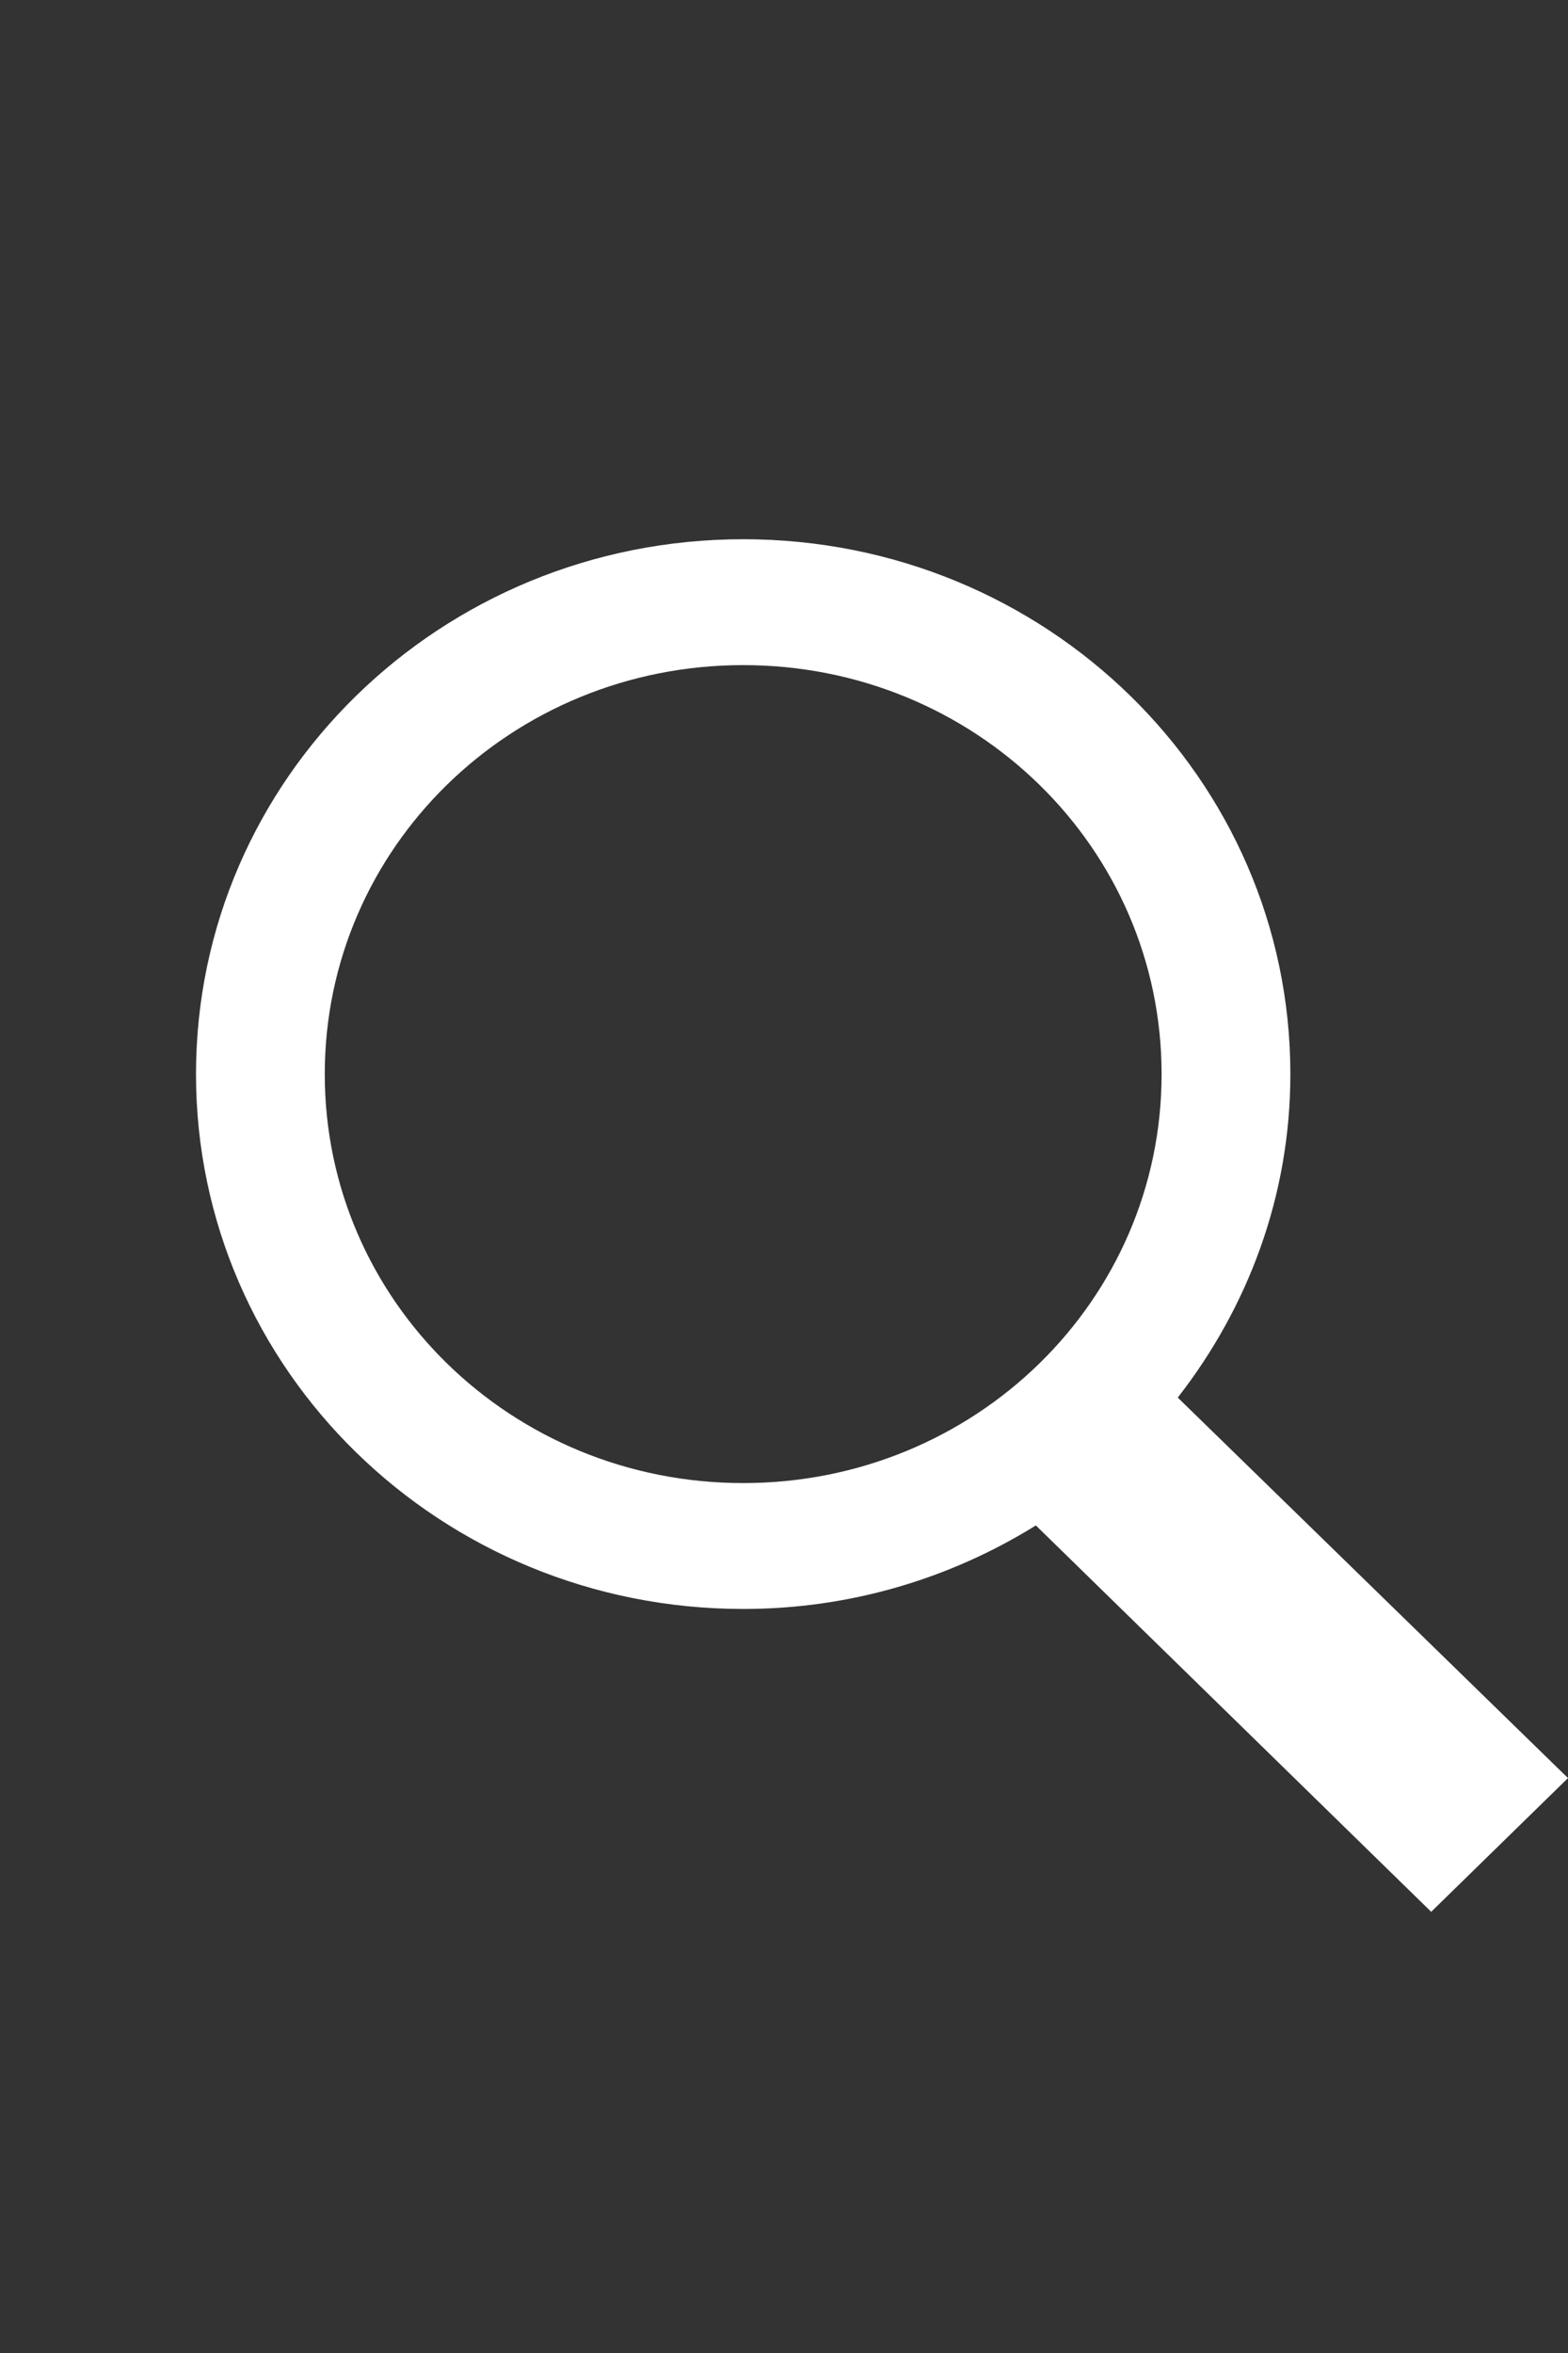 <svg width="16" height="24" viewBox="0 0 16 24" fill="none" xmlns="http://www.w3.org/2000/svg">
<rect x="0" y="0" width="16" height="24" fill="#333333" stroke="none"/>
<path d="M7.584 5.5C4.497 5.5 2 7.939 2 10.956C2 13.972 4.497 16.411 7.584 16.411C8.686 16.411 9.706 16.095 10.57 15.559L14.604 19.5L16 18.136L12.018 14.255C12.733 13.337 13.167 12.2 13.167 10.956C13.167 7.939 10.671 5.5 7.584 5.5ZM7.584 6.784C9.948 6.784 11.853 8.645 11.853 10.956C11.853 13.266 9.948 15.127 7.584 15.127C5.219 15.127 3.314 13.266 3.314 10.956C3.314 8.645 5.219 6.784 7.584 6.784Z" fill="white"/>
</svg>
